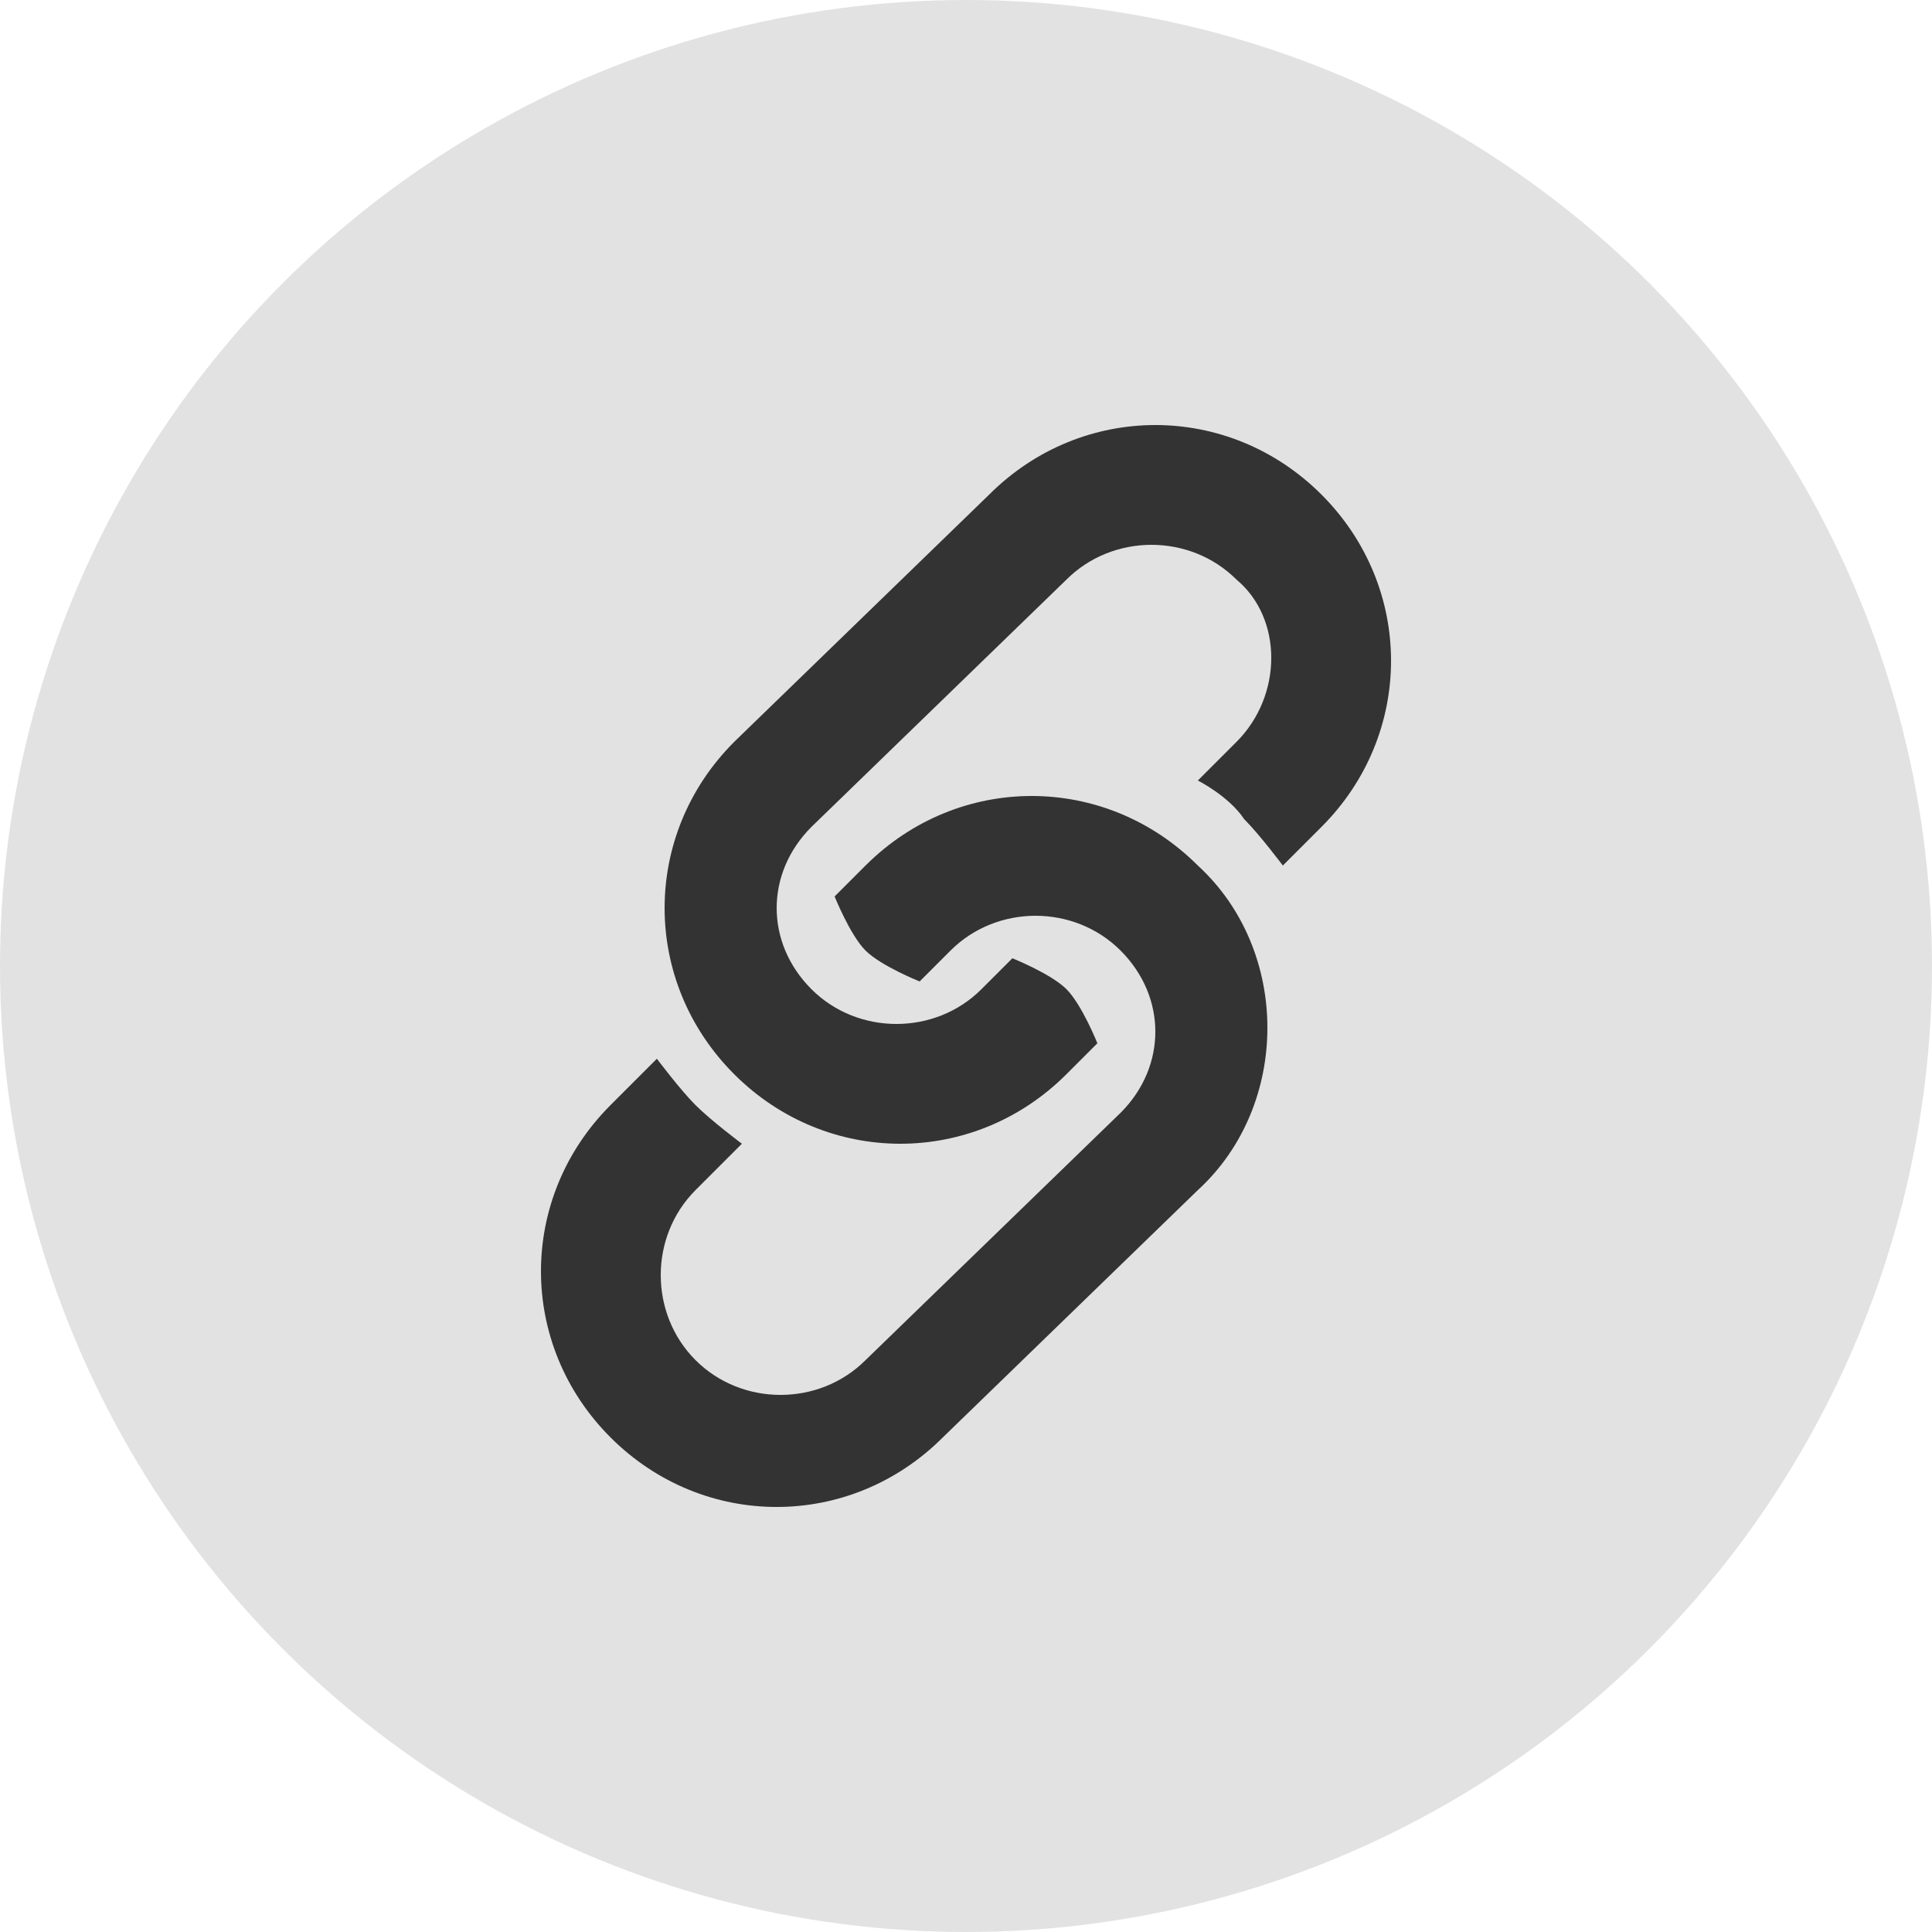 <?xml version="1.0" encoding="utf-8"?>
<!-- Generator: Adobe Illustrator 26.0.1, SVG Export Plug-In . SVG Version: 6.00 Build 0)  -->
<svg version="1.1" id="Layer_1" xmlns="http://www.w3.org/2000/svg" xmlns:xlink="http://www.w3.org/1999/xlink" x="0px" y="0px"
	 width="25px" height="25px" viewBox="0 0 25 25" style="enable-background:new 0 0 25 25;" xml:space="preserve">
<style type="text/css">
	.st0{fill:#E2E2E2;}
	.st1{fill:#333333;}
</style>
<circle class="st0" cx="12.5" cy="12.5" r="12.5"/>
<g>
	<path class="st1" d="M17.1,6.4c-1.2-1.2-3.1-1.2-4.3,0L9.5,9.6c-1.2,1.2-1.2,3.1,0,4.3c1.2,1.2,3.1,1.2,4.3,0l0.4-0.4
		c0,0-0.2-0.5-0.4-0.7c-0.2-0.2-0.7-0.4-0.7-0.4l-0.4,0.4c-0.6,0.6-1.6,0.6-2.2,0c-0.6-0.6-0.6-1.5,0-2.1l3.3-3.2
		c0.6-0.6,1.6-0.6,2.2,0C16.6,8,16.6,9,16,9.6l-0.5,0.5c0,0,0.4,0.2,0.6,0.5c0.2,0.2,0.5,0.6,0.5,0.6l0.5-0.5
		C18.3,9.5,18.3,7.6,17.1,6.4z"/>
	<path class="st1" d="M15.5,11.2c-1.2-1.2-3.1-1.2-4.3,0l-0.4,0.4c0,0,0.2,0.5,0.4,0.7c0.2,0.2,0.7,0.4,0.7,0.4l0.4-0.4
		c0.6-0.6,1.6-0.6,2.2,0c0.6,0.6,0.6,1.5,0,2.1l-3.3,3.2c-0.6,0.6-1.6,0.6-2.2,0C8.4,17,8.4,16,9,15.4l0.6-0.6c0,0-0.4-0.3-0.6-0.5
		c-0.2-0.2-0.5-0.6-0.5-0.6l-0.6,0.6c-1.2,1.2-1.2,3.1,0,4.3c1.2,1.2,3.1,1.2,4.3,0l3.3-3.2C16.7,14.3,16.7,12.3,15.5,11.2z"/>
</g>
</svg>
